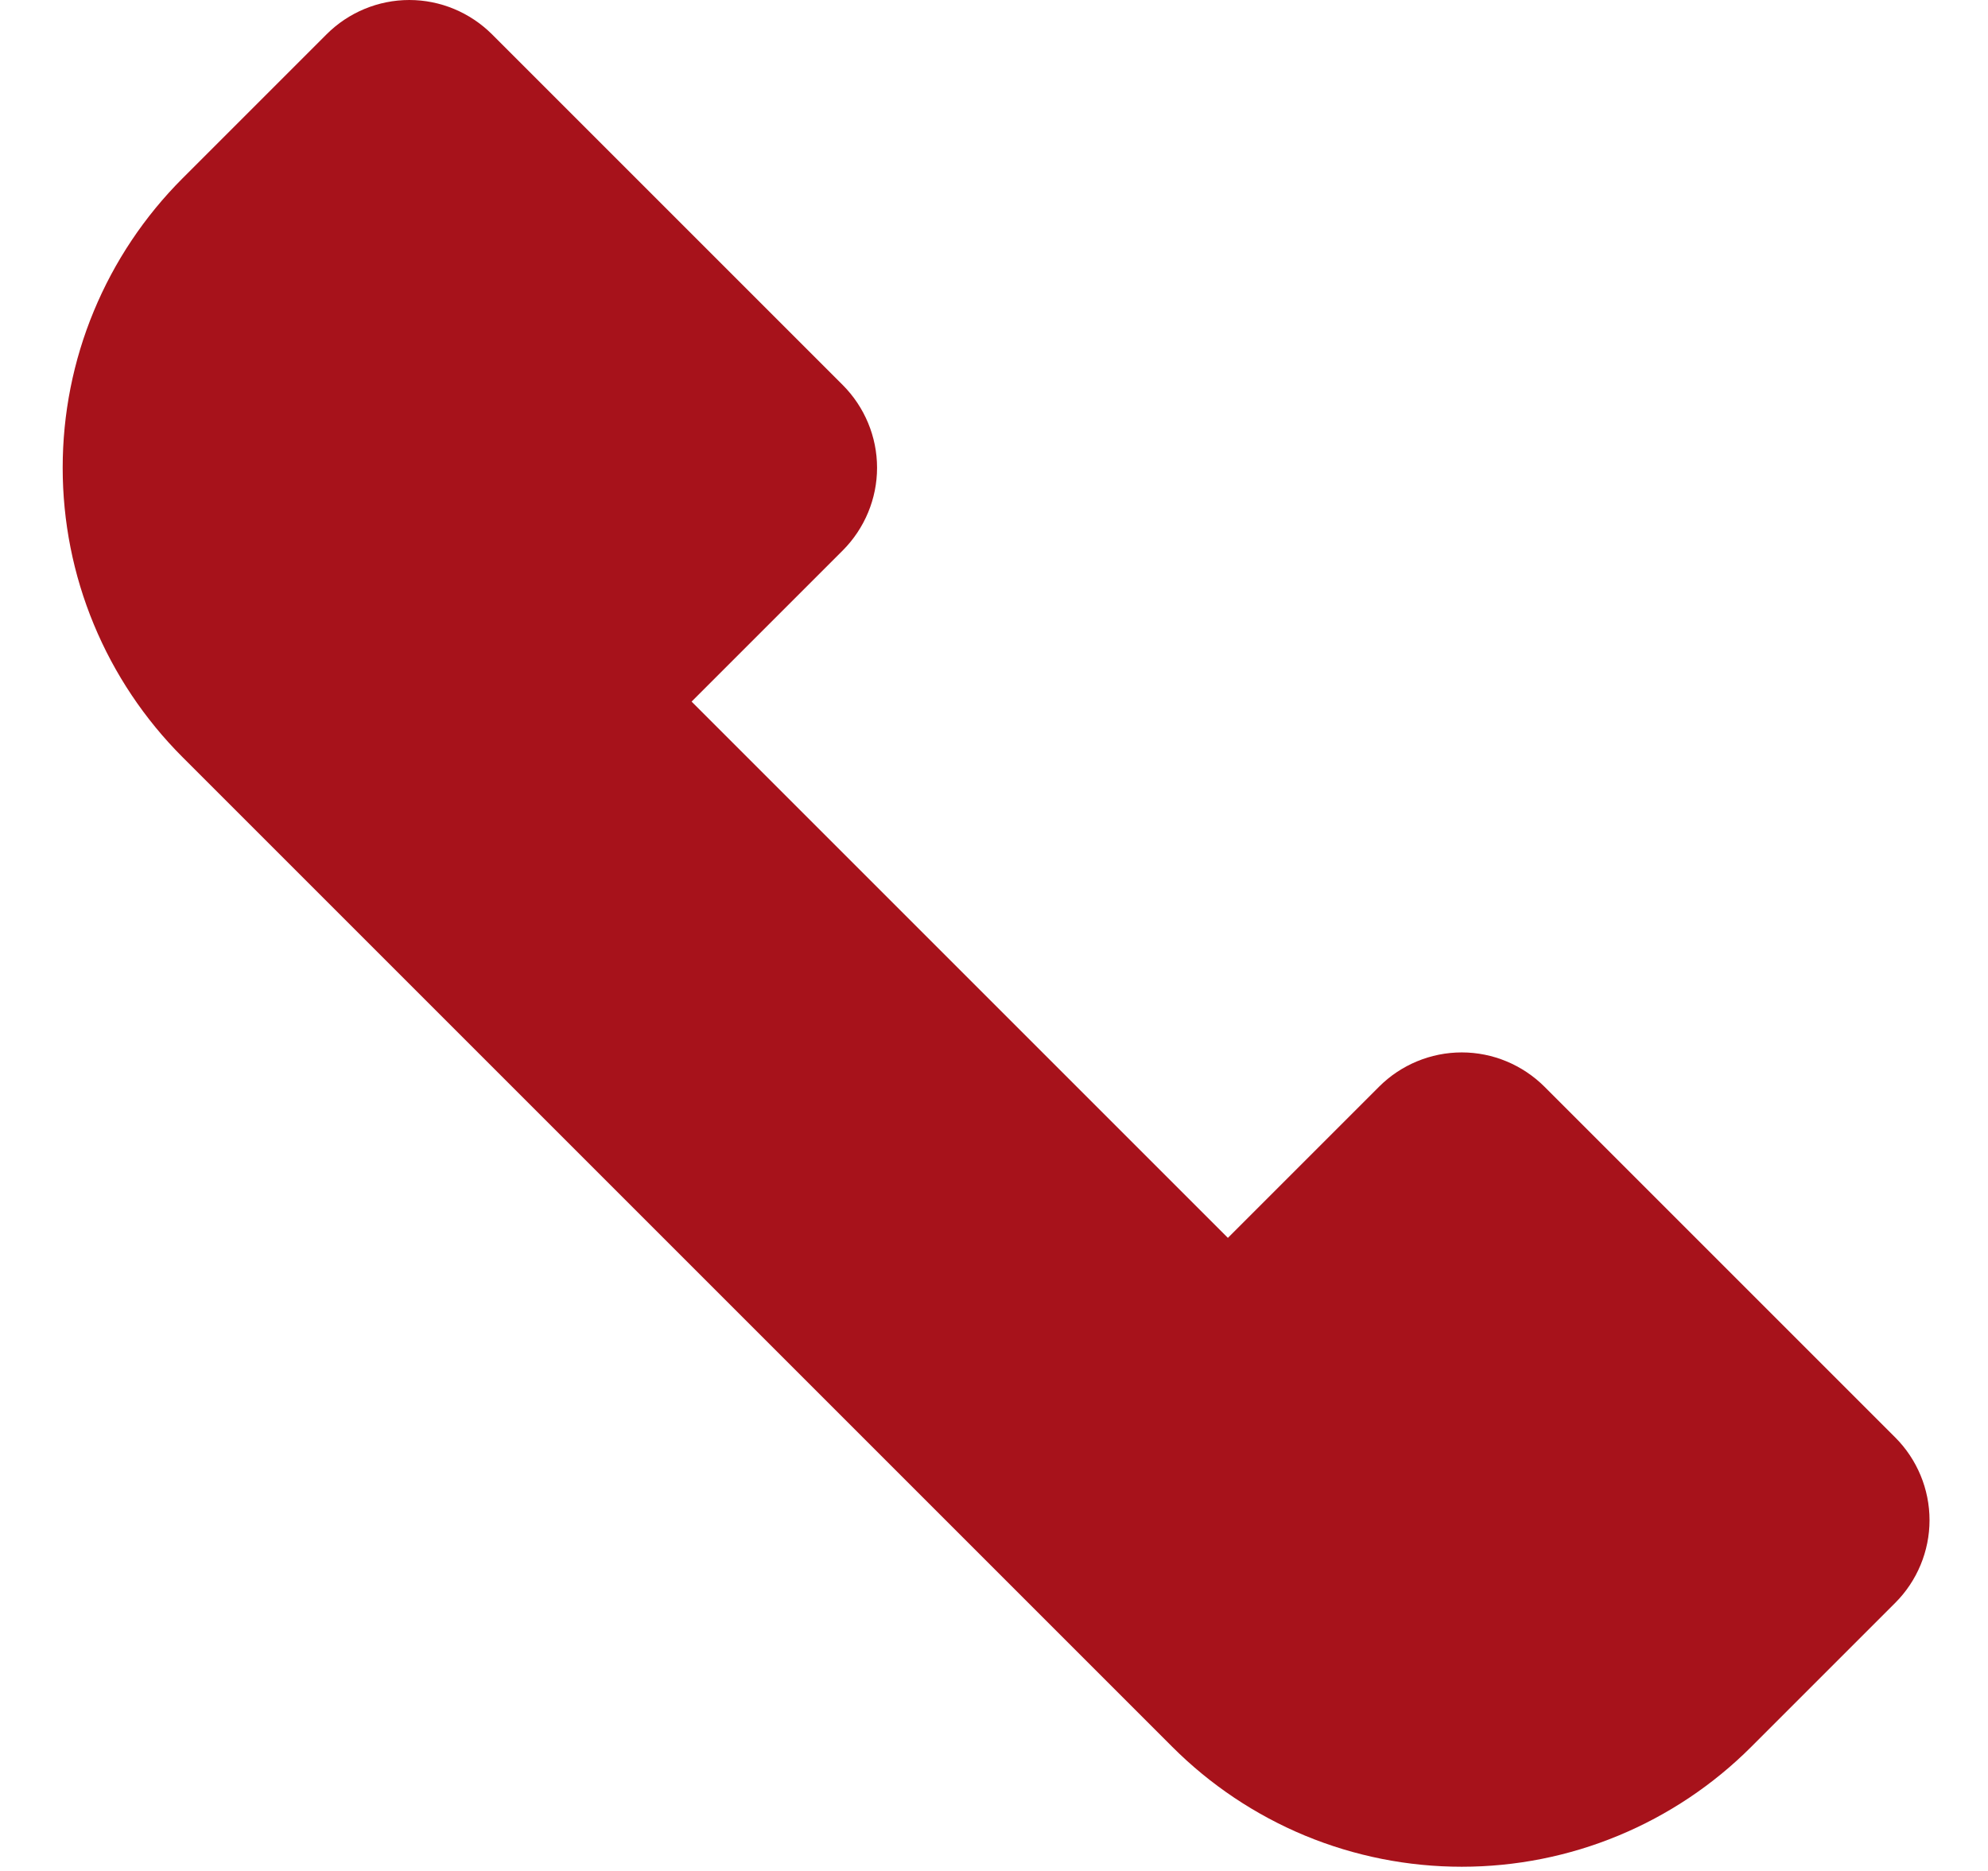 <svg width="17" height="16" viewBox="0 0 17 16" fill="none" xmlns="http://www.w3.org/2000/svg">
<g clip-path="url(#clip0_13_16908)">
<path d="M10.5 10.586L11.793 9.293C11.98 9.106 12.235 9 12.5 9C12.765 9 13.019 9.106 13.207 9.293L16.207 12.293C16.394 12.48 16.5 12.735 16.5 13C16.5 13.265 16.394 13.52 16.207 13.707L14.975 14.939C14.65 15.264 14.264 15.522 13.839 15.698C13.415 15.874 12.96 15.964 12.5 15.964C12.04 15.964 11.585 15.874 11.16 15.698C10.736 15.522 10.35 15.264 10.025 14.939L1.561 6.475C1.236 6.15 0.978 5.764 0.802 5.339C0.626 4.915 0.536 4.46 0.536 4C0.536 3.54 0.626 3.085 0.802 2.661C0.978 2.236 1.236 1.85 1.561 1.525L2.793 0.293C2.98 0.106 3.235 0 3.5 0C3.765 0 4.019 0.106 4.207 0.293L7.207 3.293C7.394 3.481 7.5 3.735 7.5 4C7.5 4.265 7.394 4.519 7.207 4.707L5.914 6L10.5 10.586Z" fill="#A7121B"/>
</g>
<defs>
<clipPath id="clip0_13_16908">
<rect width="16" height="16" fill="white" transform="translate(0.5)"/>
</clipPath>
</defs>
</svg>
